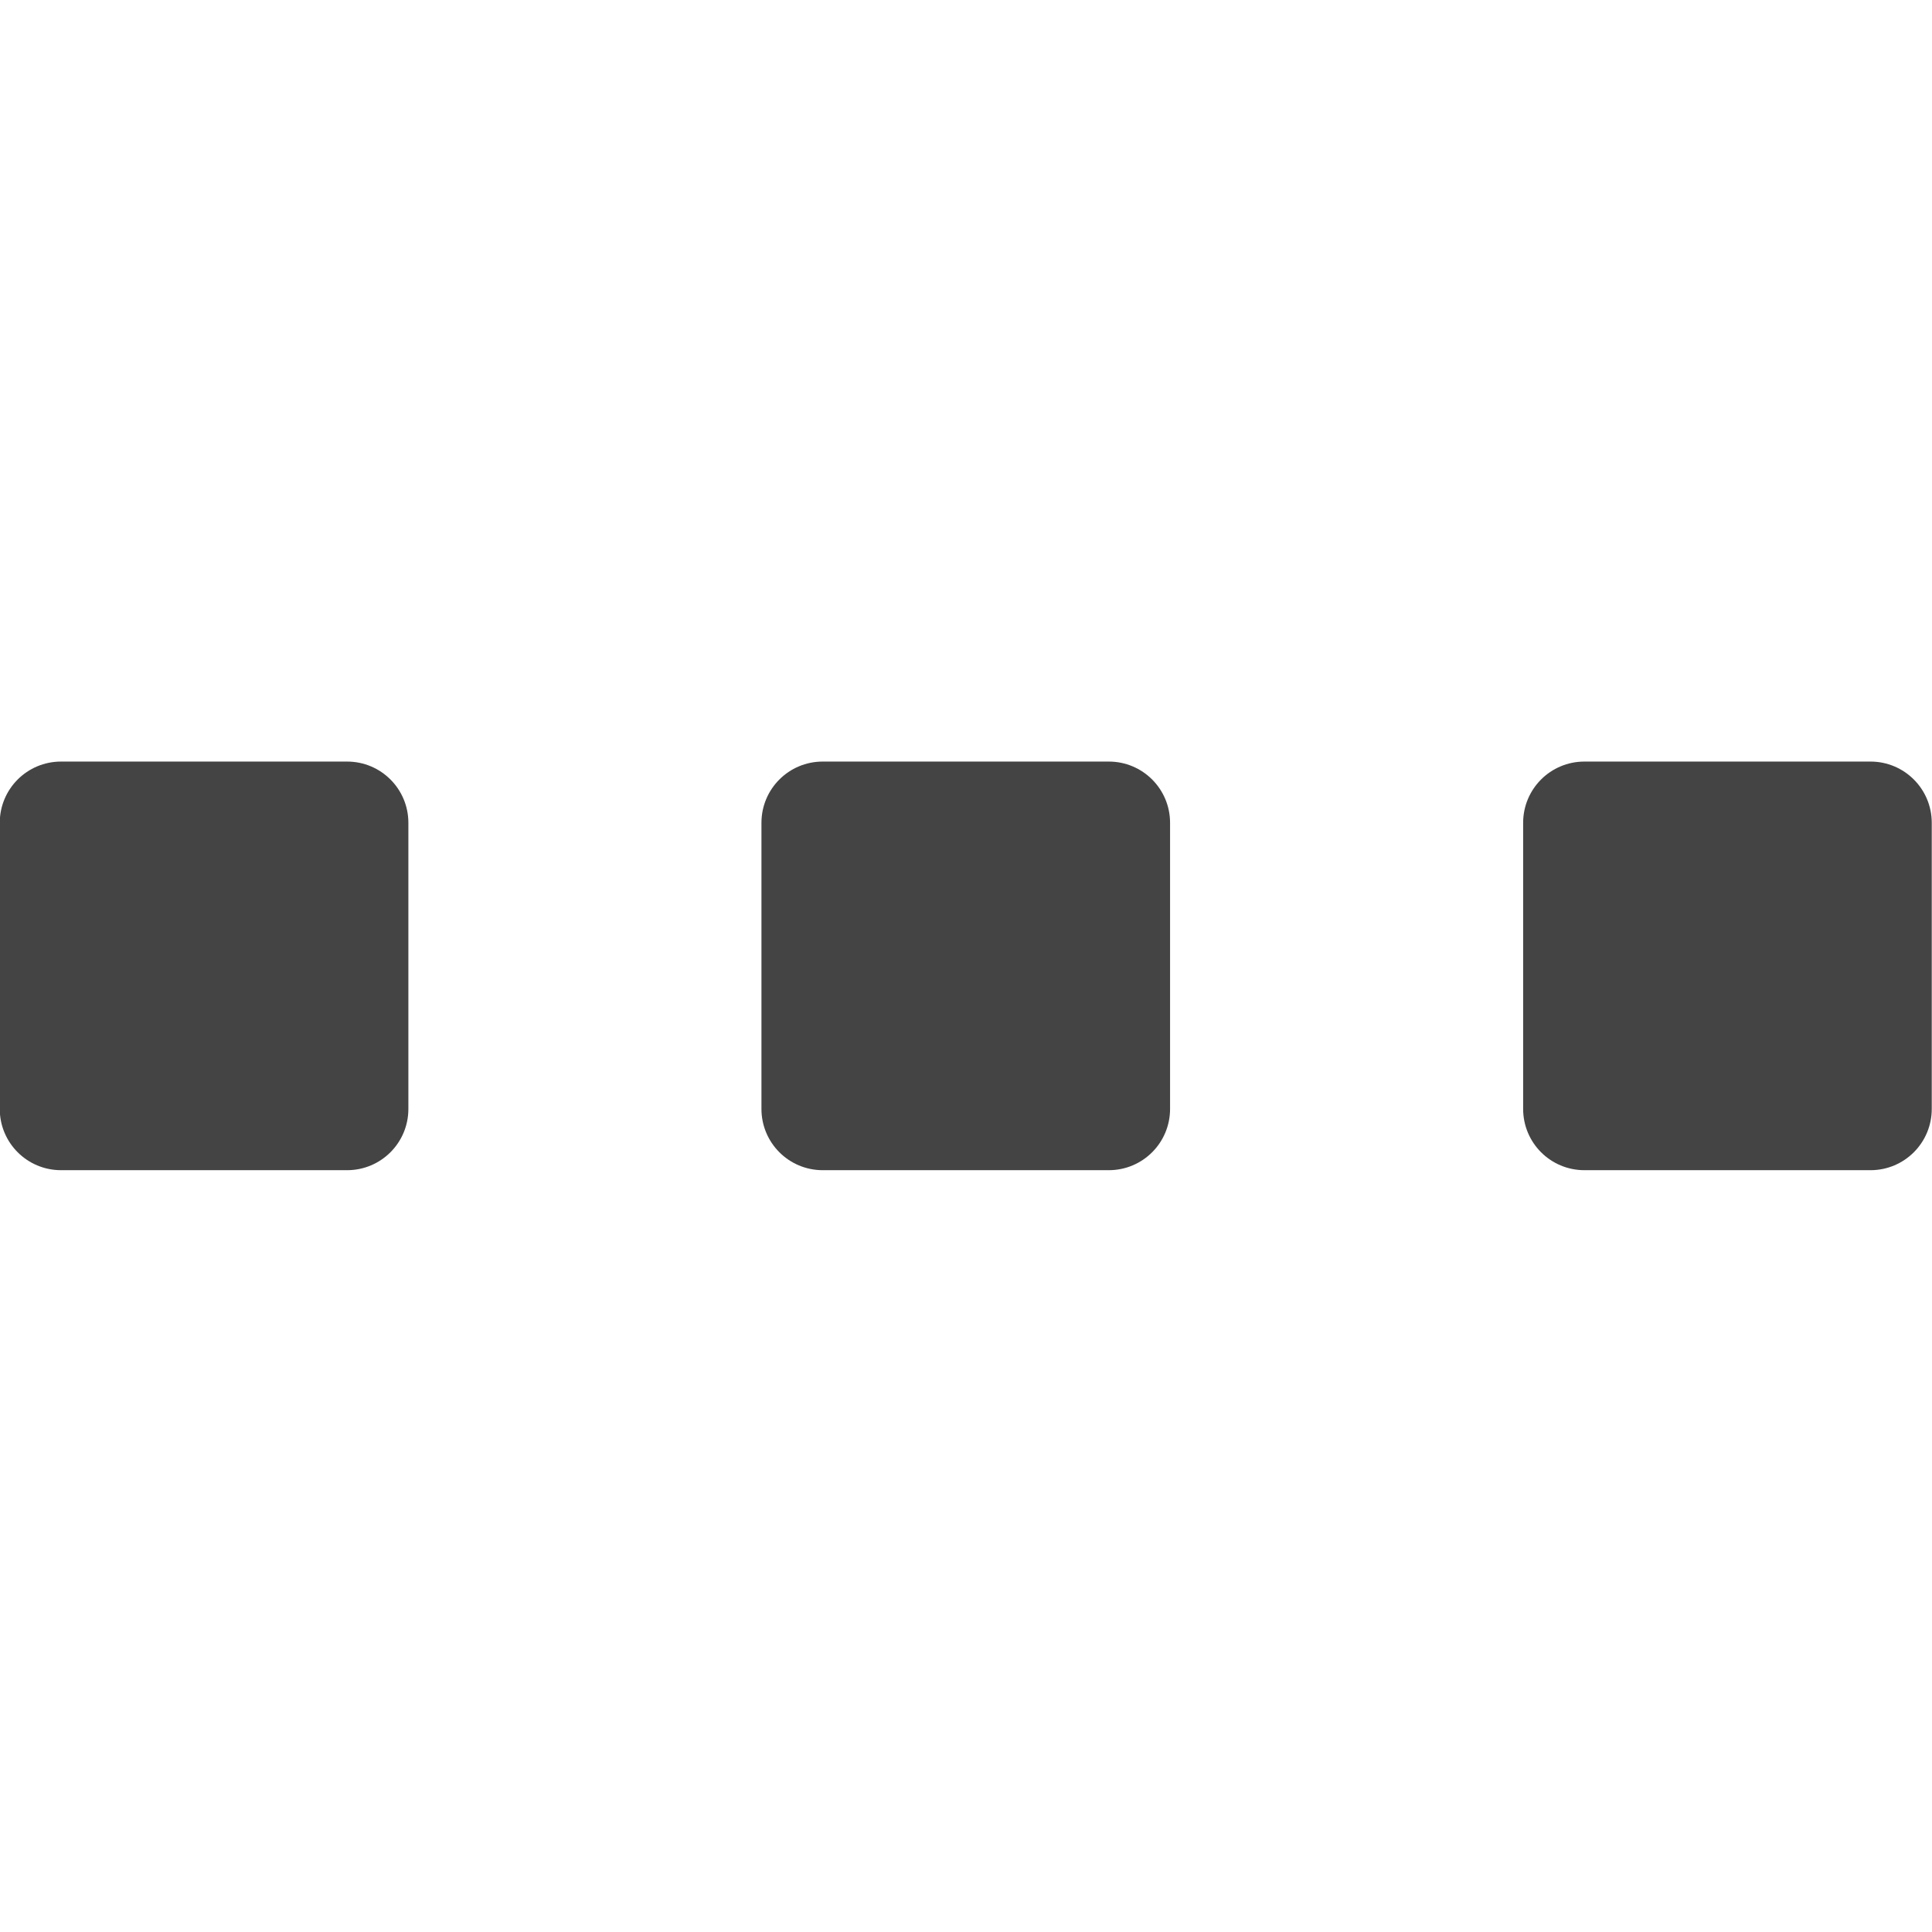 <svg style="clip-rule:evenodd;fill-rule:evenodd;stroke-linejoin:round;stroke-miterlimit:2" viewBox="0 0 16 16" xmlns="http://www.w3.org/2000/svg">
 <g transform="matrix(.846 0 0 .846 2.462 1.231)">
  <path d="m12.6 6h2.8c0.332 0 0.6 0.268 0.6 0.6v2.8c0 0.332-0.268 0.6-0.6 0.6h-2.8c-0.332 0-0.6-0.268-0.6-0.6v-2.8c0-0.332 0.268-0.6 0.6-0.6z" fill="#444444"/>
 </g>
 <g transform="matrix(.846 0 0 .846 -3.846 1.231)">
  <path d="m12.6 6h2.8c0.332 0 0.6 0.268 0.6 0.6v2.8c0 0.332-0.268 0.6-0.6 0.6h-2.8c-0.332 0-0.6-0.268-0.6-0.6v-2.8c0-0.332 0.268-0.6 0.6-0.6z" fill="#444444"/>
 </g>
 <g transform="matrix(.846 0 0 .846 -10.154 1.231)">
  <path d="m12.6 6h2.8c0.332 0 0.6 0.268 0.6 0.6v2.8c0 0.332-0.268 0.6-0.6 0.6h-2.8c-0.332 0-0.6-0.268-0.6-0.6v-2.8c0-0.332 0.268-0.6 0.6-0.6z" fill="#444444"/>
 </g>
</svg>
